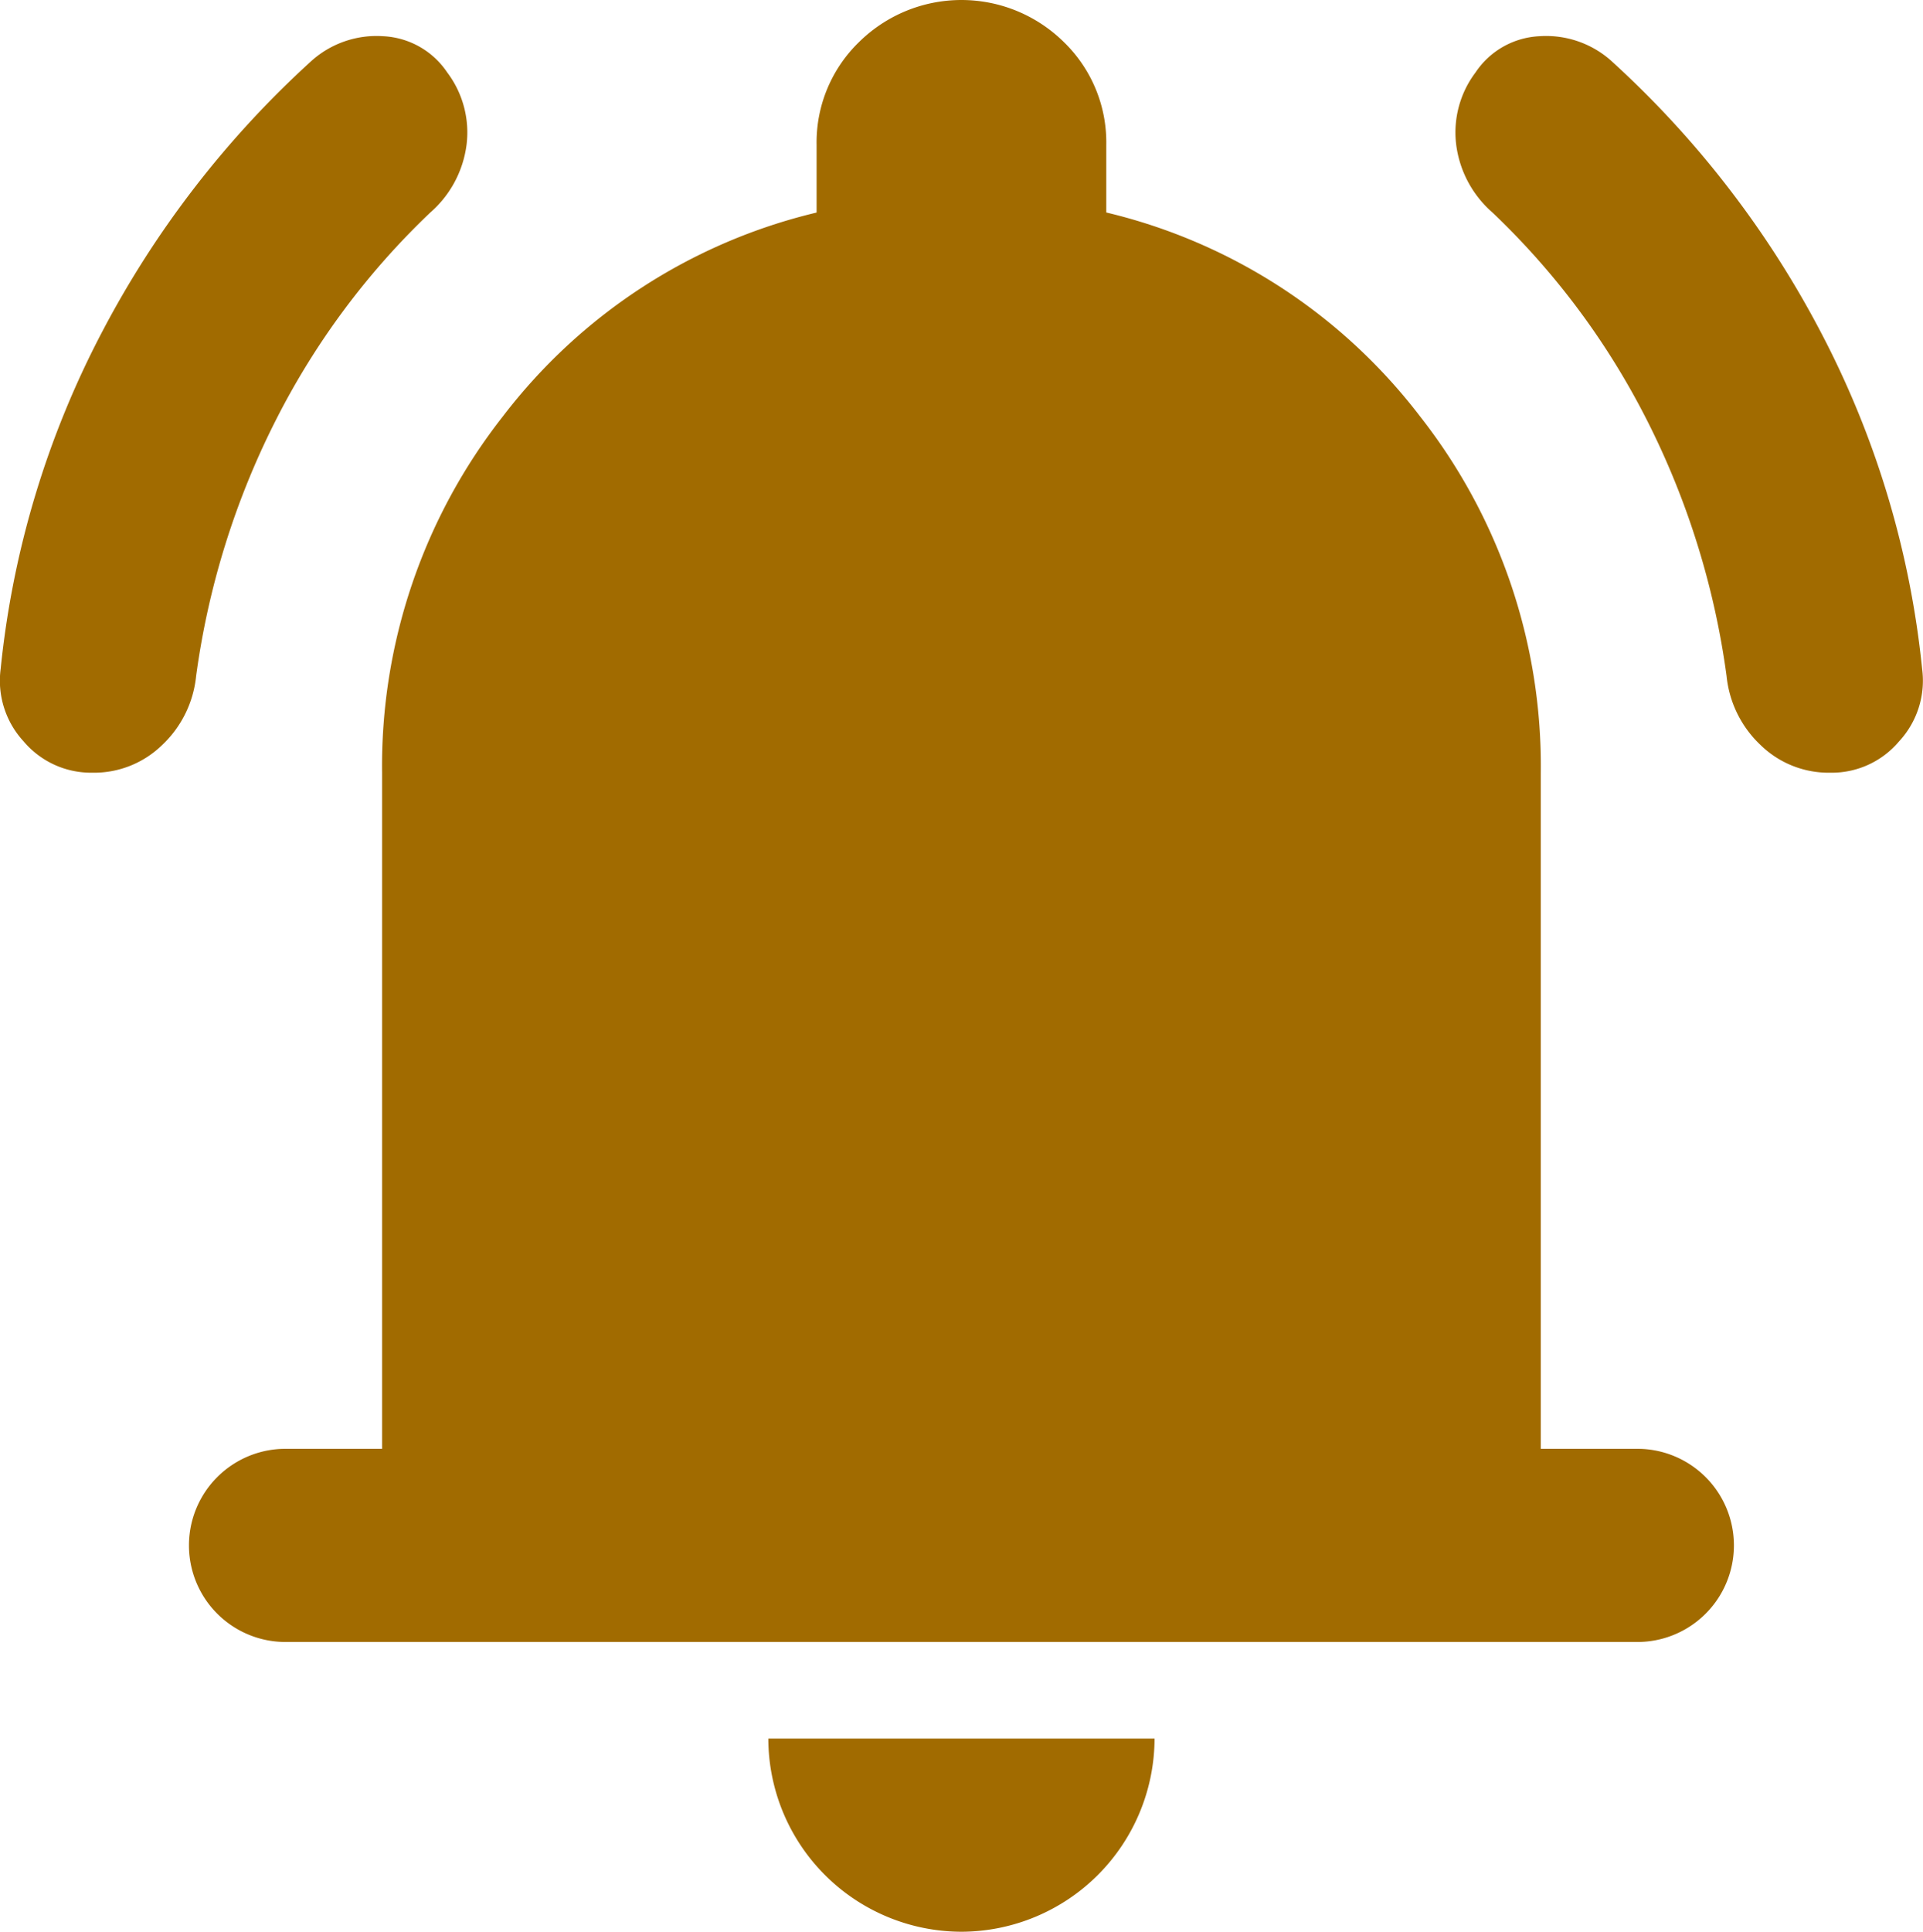 <svg id="グループ_4959" data-name="グループ 4959" xmlns="http://www.w3.org/2000/svg" xmlns:xlink="http://www.w3.org/1999/xlink" width="63.728" height="64" viewBox="0 0 63.728 64">
  <defs>
    <clipPath id="clip-path">
      <rect id="長方形_3260" data-name="長方形 3260" width="63.728" height="64" fill="#a16b00"/>
    </clipPath>
  </defs>
  <g id="グループ_4959-2" data-name="グループ 4959" clip-path="url(#clip-path)">
    <path id="パス_2089" data-name="パス 2089" d="M9.463,54.4a3.2,3.2,0,1,1,0-6.4h3.2V25.6a18.752,18.752,0,0,1,4-11.8,18.465,18.465,0,0,1,10.4-6.758V4.8a4.627,4.627,0,0,1,1.4-3.4,4.829,4.829,0,0,1,6.8,0,4.627,4.627,0,0,1,1.4,3.4V7.04a18.465,18.465,0,0,1,10.4,6.758,18.752,18.752,0,0,1,4,11.8V48h3.2a3.2,3.2,0,1,1,0,6.4Zm22.4,9.6a6.413,6.413,0,0,1-6.4-6.4h12.8a6.419,6.419,0,0,1-6.4,6.4M3.063,25.6A2.926,2.926,0,0,1,.781,24.56a2.967,2.967,0,0,1-.758-2.4A30.613,30.613,0,0,1,3.383,11a32.5,32.5,0,0,1,6.96-9A3.23,3.23,0,0,1,12.7,1.2a2.71,2.71,0,0,1,2.122,1.2,3.3,3.3,0,0,1,.64,2.4,3.584,3.584,0,0,1-1.2,2.24,25.194,25.194,0,0,0-5.12,6.88A26.629,26.629,0,0,0,6.5,22.4a3.639,3.639,0,0,1-1.12,2.278,3.23,3.23,0,0,1-2.32.922m57.6,0a3.23,3.23,0,0,1-2.32-.922,3.639,3.639,0,0,1-1.12-2.278,26.629,26.629,0,0,0-2.64-8.48,25.194,25.194,0,0,0-5.12-6.88,3.584,3.584,0,0,1-1.2-2.24,3.3,3.3,0,0,1,.64-2.4,2.7,2.7,0,0,1,2.118-1.2,3.238,3.238,0,0,1,2.362.8,32.5,32.5,0,0,1,6.96,9A30.613,30.613,0,0,1,63.7,22.16a2.958,2.958,0,0,1-.762,2.4,2.915,2.915,0,0,1-2.278,1.04" transform="translate(-0.001)" fill="#a16b00"/>
  </g>
</svg>
